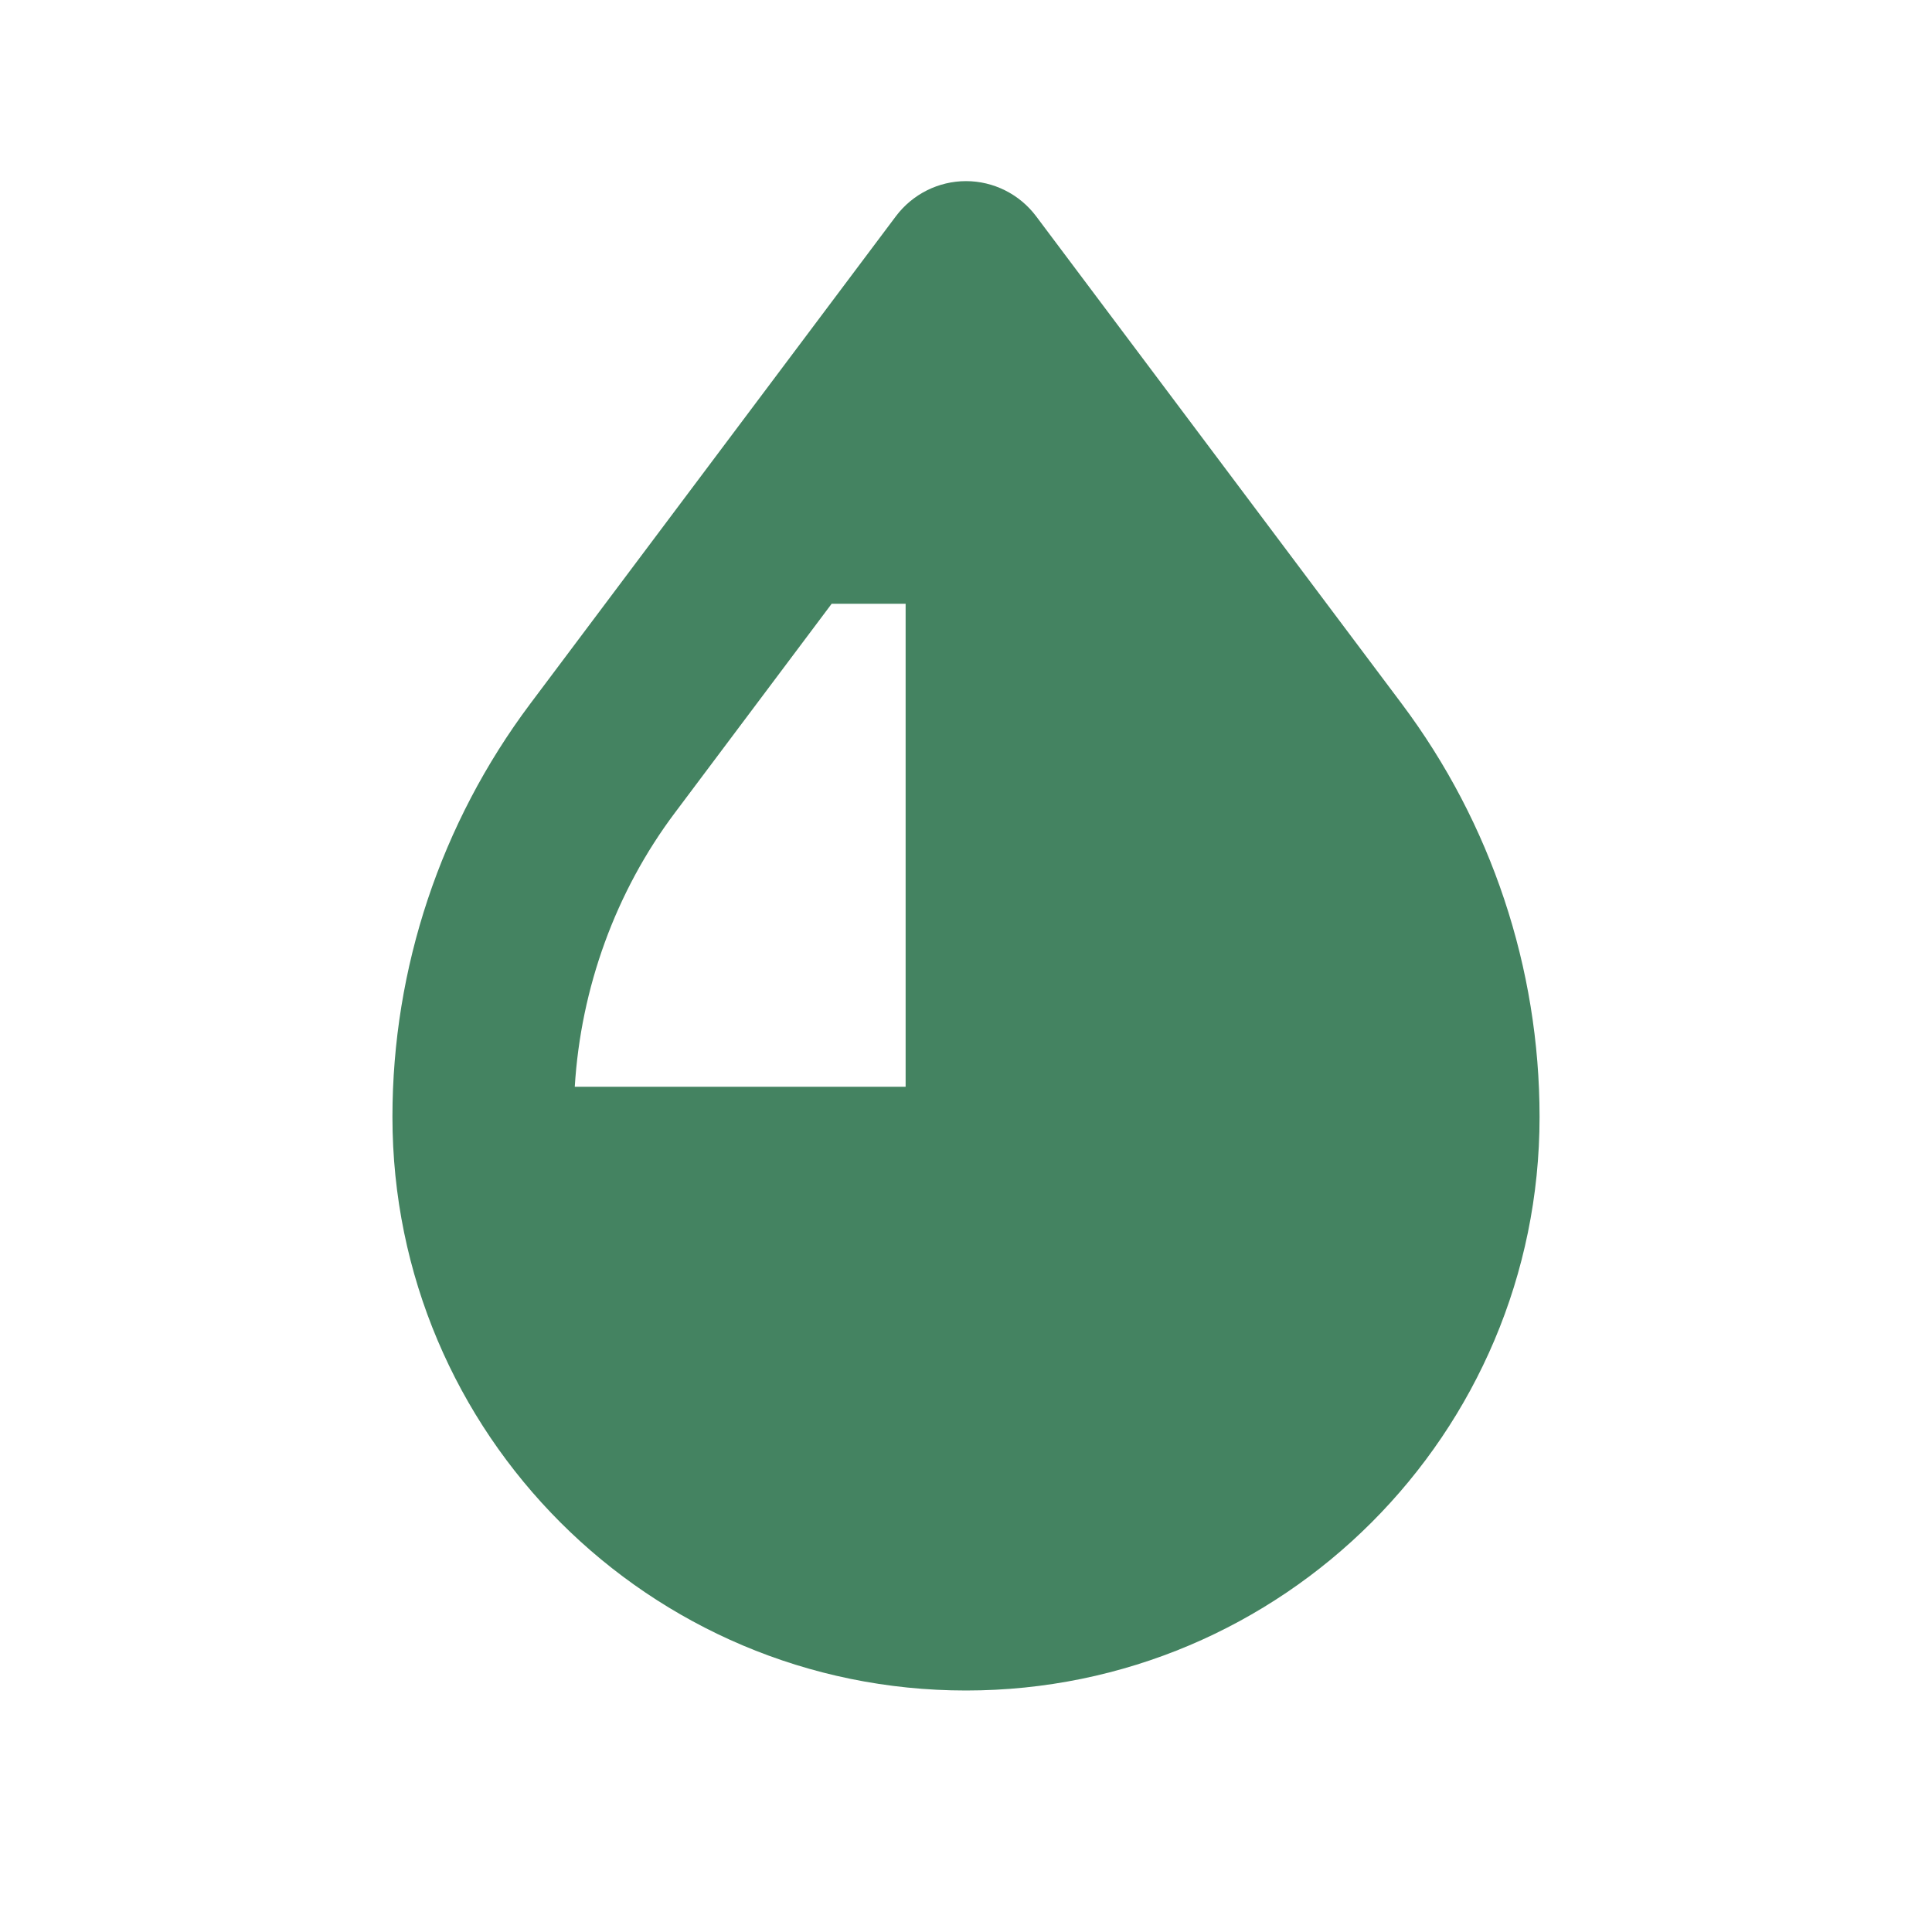 <svg xmlns="http://www.w3.org/2000/svg"  viewBox="0 0 64 64"><defs fill="#448361" /><path  d="m46.44,23.32l-12.12-16.16c-.55-.73-1.41-1.16-2.32-1.16s-1.77.43-2.32,1.16l-12.12,16.16c-2.96,3.95-4.56,8.75-4.56,13.68,0,10.49,8.51,19,19,19s19-8.51,19-19c0-4.93-1.6-9.73-4.56-13.68Zm-16.44,12.68h-10.96c.2-3.27,1.35-6.46,3.32-9.08l5.19-6.92h2.45v16Z" fill="#448361" /></svg>
